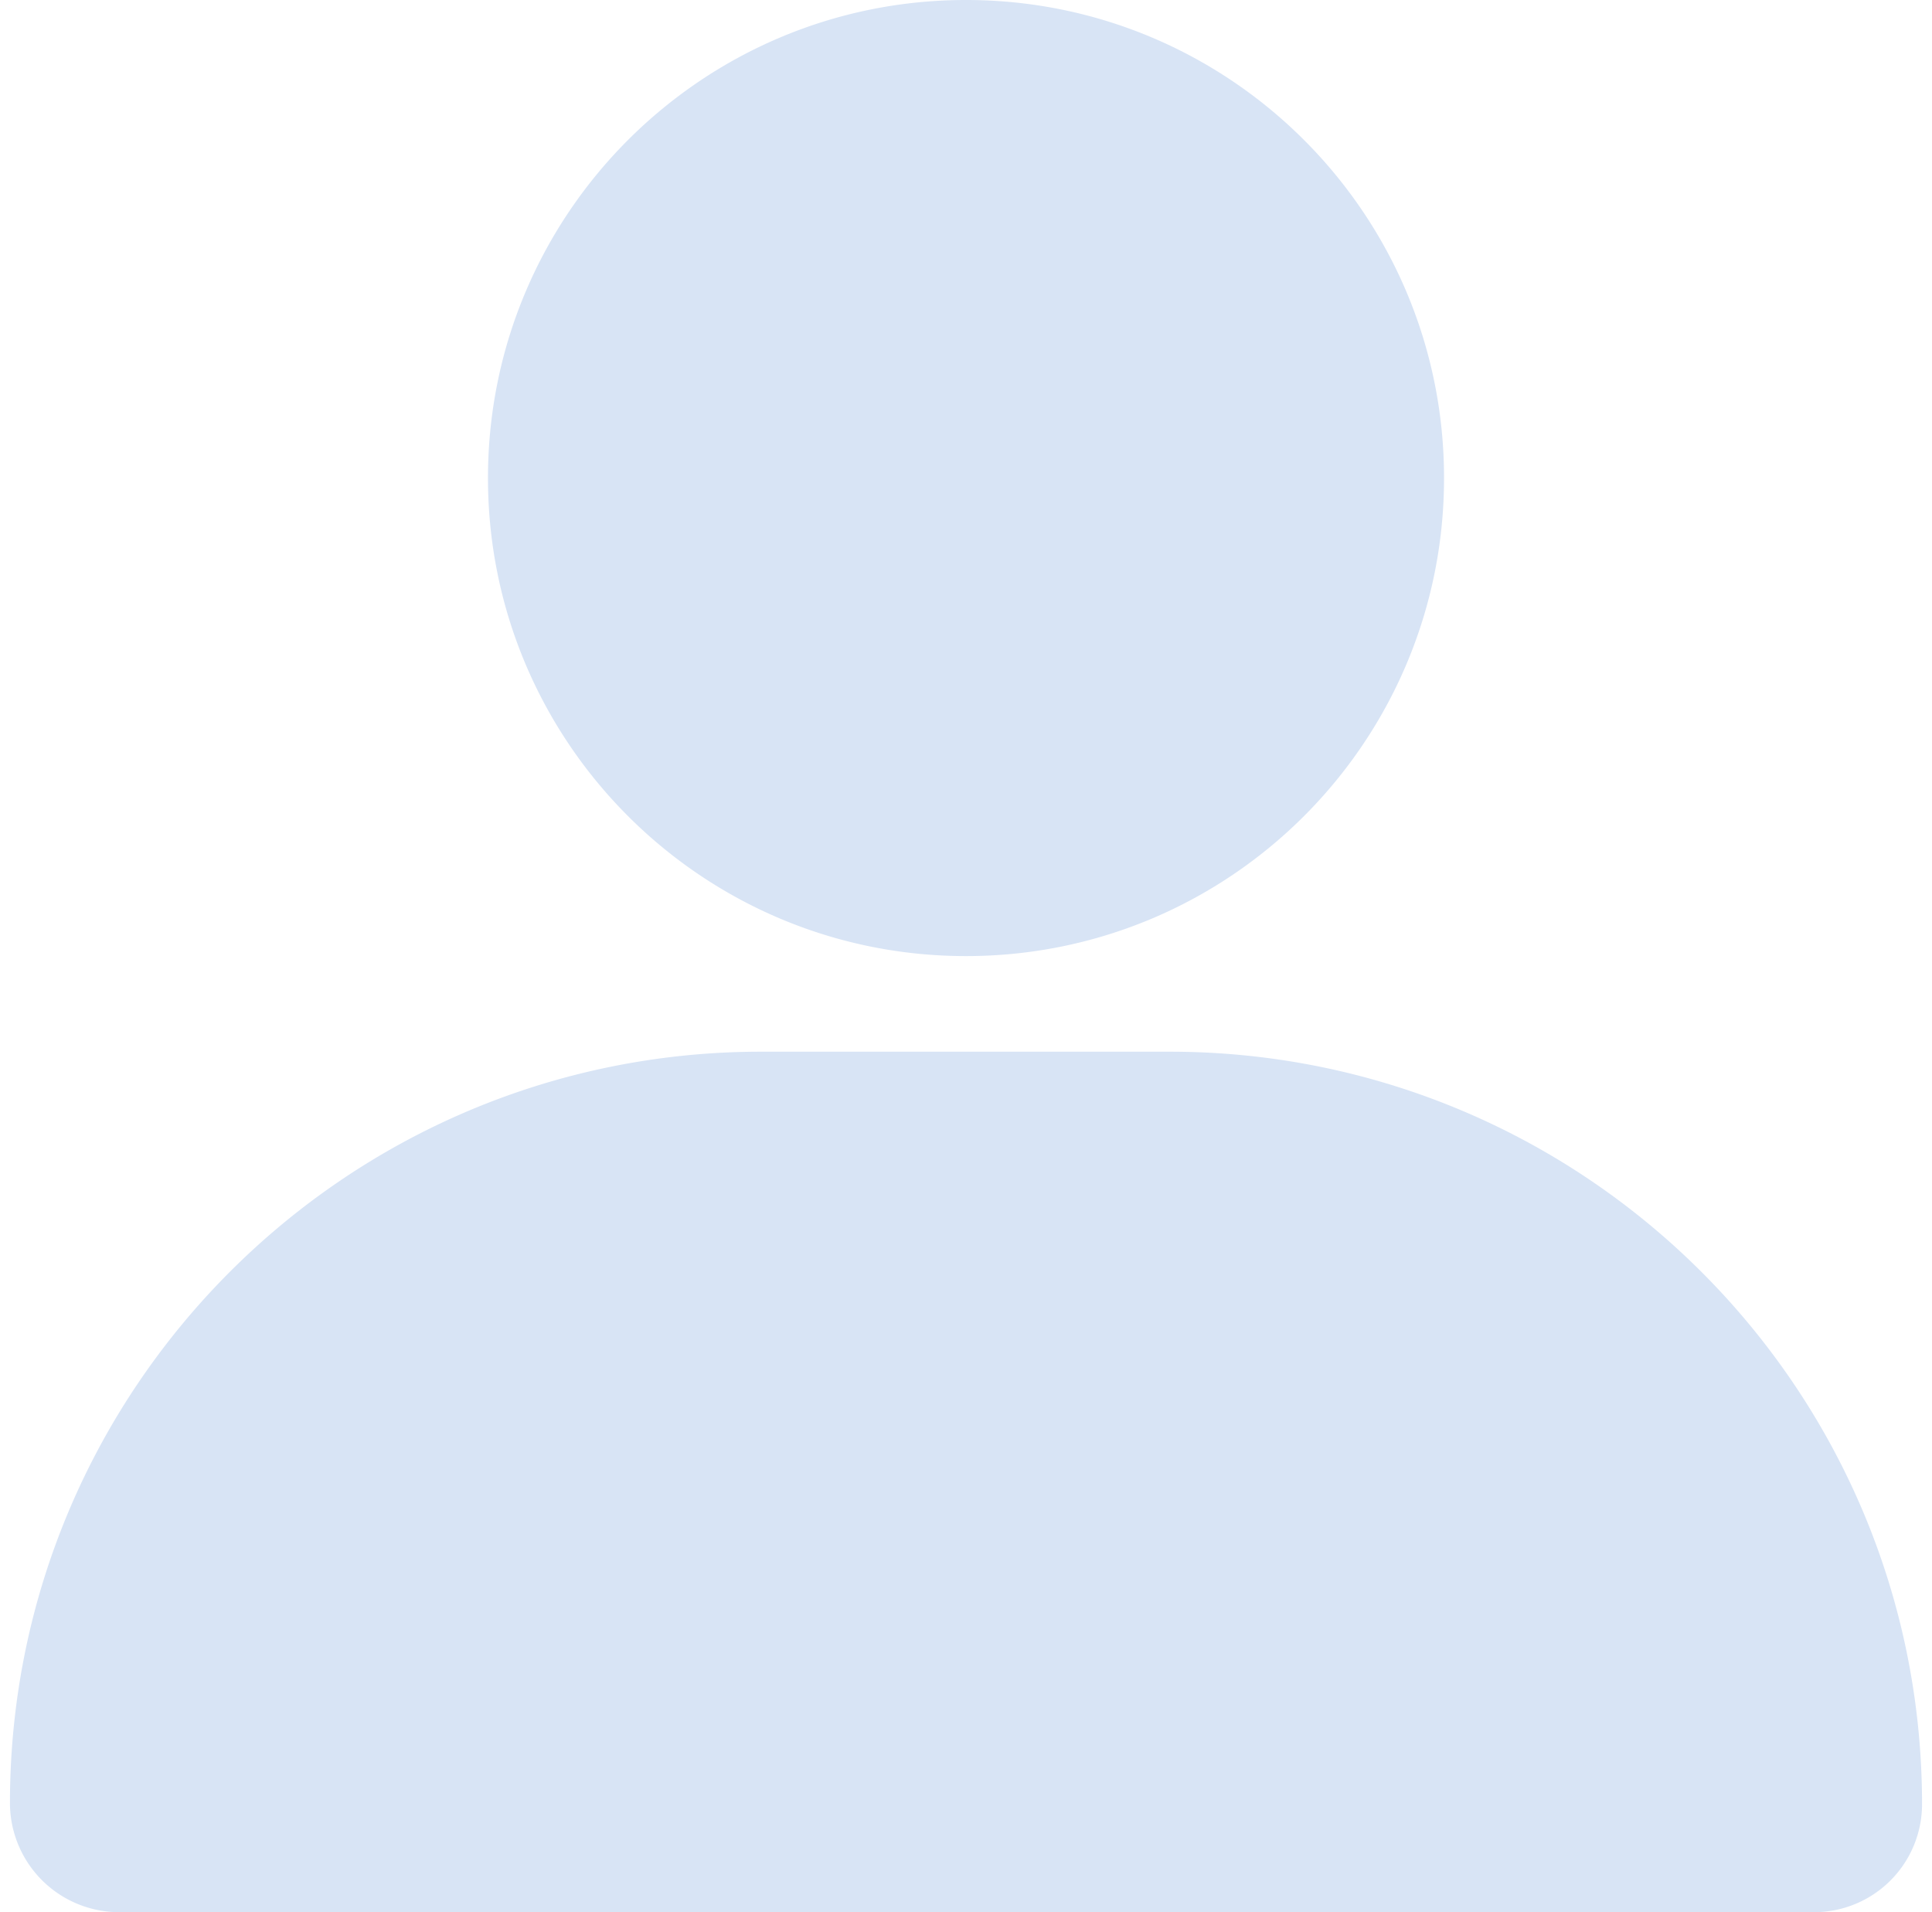 <svg width="97" height="96" viewBox="0 0 97 96" fill="none" xmlns="http://www.w3.org/2000/svg"><path d="M48.5 0c-13.255 0-24 10.745-24 23.999C24.499 37.254 35.245 48 48.5 48c13.256 0 24.001-10.745 24.001-24 0-13.256-10.745-24-24-24zM38.214 52.8C17.385 52.8.5 69.686.5 90.514A5.485 5.485 0 005.985 96h85.093a5.421 5.421 0 005.422-5.422C96.5 69.714 79.586 52.8 58.722 52.8H38.214z" fill="#D8E4F5"/></svg>